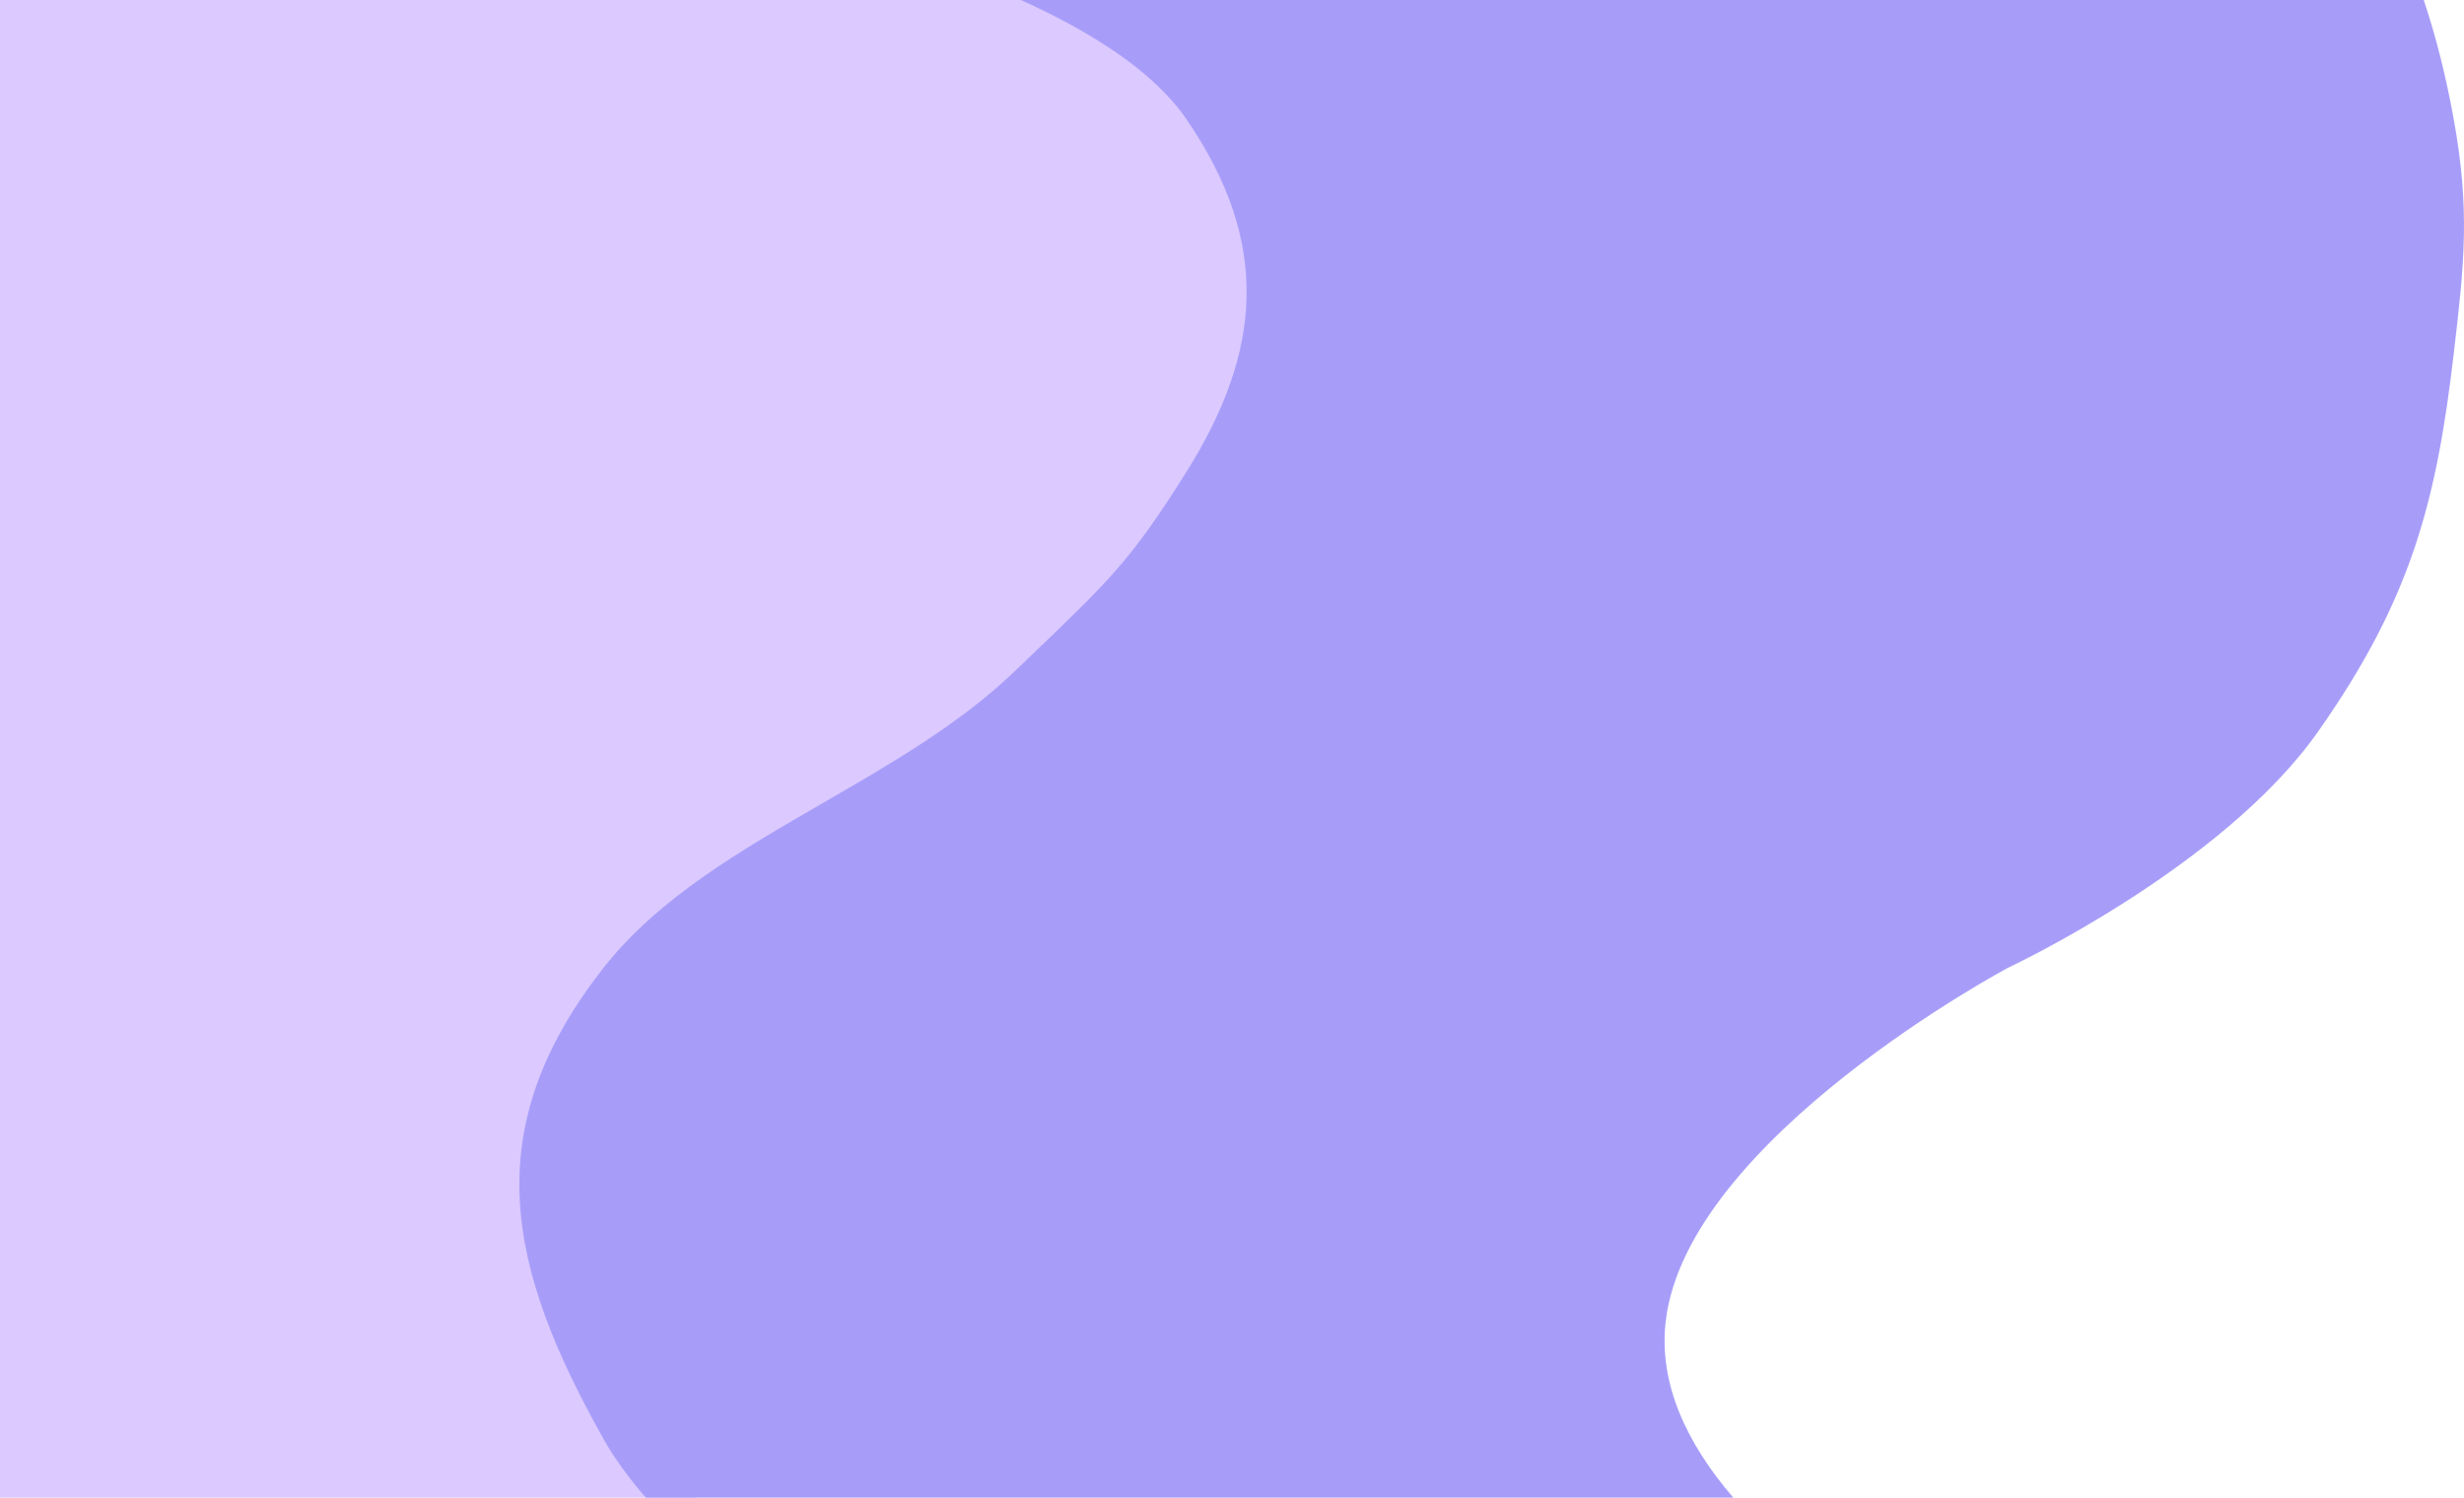 <svg width="204" height="124" viewBox="0 0 204 124" fill="none" xmlns="http://www.w3.org/2000/svg">
<path fill-rule="evenodd" clip-rule="evenodd" d="M0 124H57.598C53.429 120.024 51.093 116.006 51.877 112.212C54.397 100.014 67.314 93.627 83.153 85.796C86.834 83.976 90.673 82.078 94.576 80.011C101.239 76.481 106.525 74.311 111.104 72.431C119.462 69 125.46 66.537 133.169 58.543C144.809 46.473 150.084 37.609 150.084 24.195C150.084 21.249 150.339 18.75 150.579 16.386C151.023 12.024 151.42 8.124 150.084 2.728C149.855 1.804 149.61 0.895 149.349 0H0V124Z" fill="#DBC9FF"/>
<path fill-rule="evenodd" clip-rule="evenodd" d="M98.199 9.83C95.525 5.939 90.431 2.676 84.522 0H200.667C201.692 3.071 202.51 6.331 203.143 9.83C204.512 17.396 204.035 21.753 203.143 29.354C201.72 41.486 199.639 49.616 191.907 60.593C183.981 71.846 166.271 80.118 166.271 80.118C166.271 80.118 139.668 94.282 137.908 109.404C137.305 114.581 139.655 119.516 143.501 124H53.47C52.074 122.391 50.883 120.77 49.981 119.166C41.984 104.945 39.447 93.532 49.981 80.118C54.501 74.362 61.283 70.444 68.149 66.478C73.783 63.223 79.473 59.936 84.017 55.574C84.417 55.191 84.8 54.824 85.168 54.471C91.991 47.93 93.676 46.314 98.199 39.117C104.447 29.174 105.304 20.169 98.199 9.83Z" fill="#A79DF9"/>
</svg>
